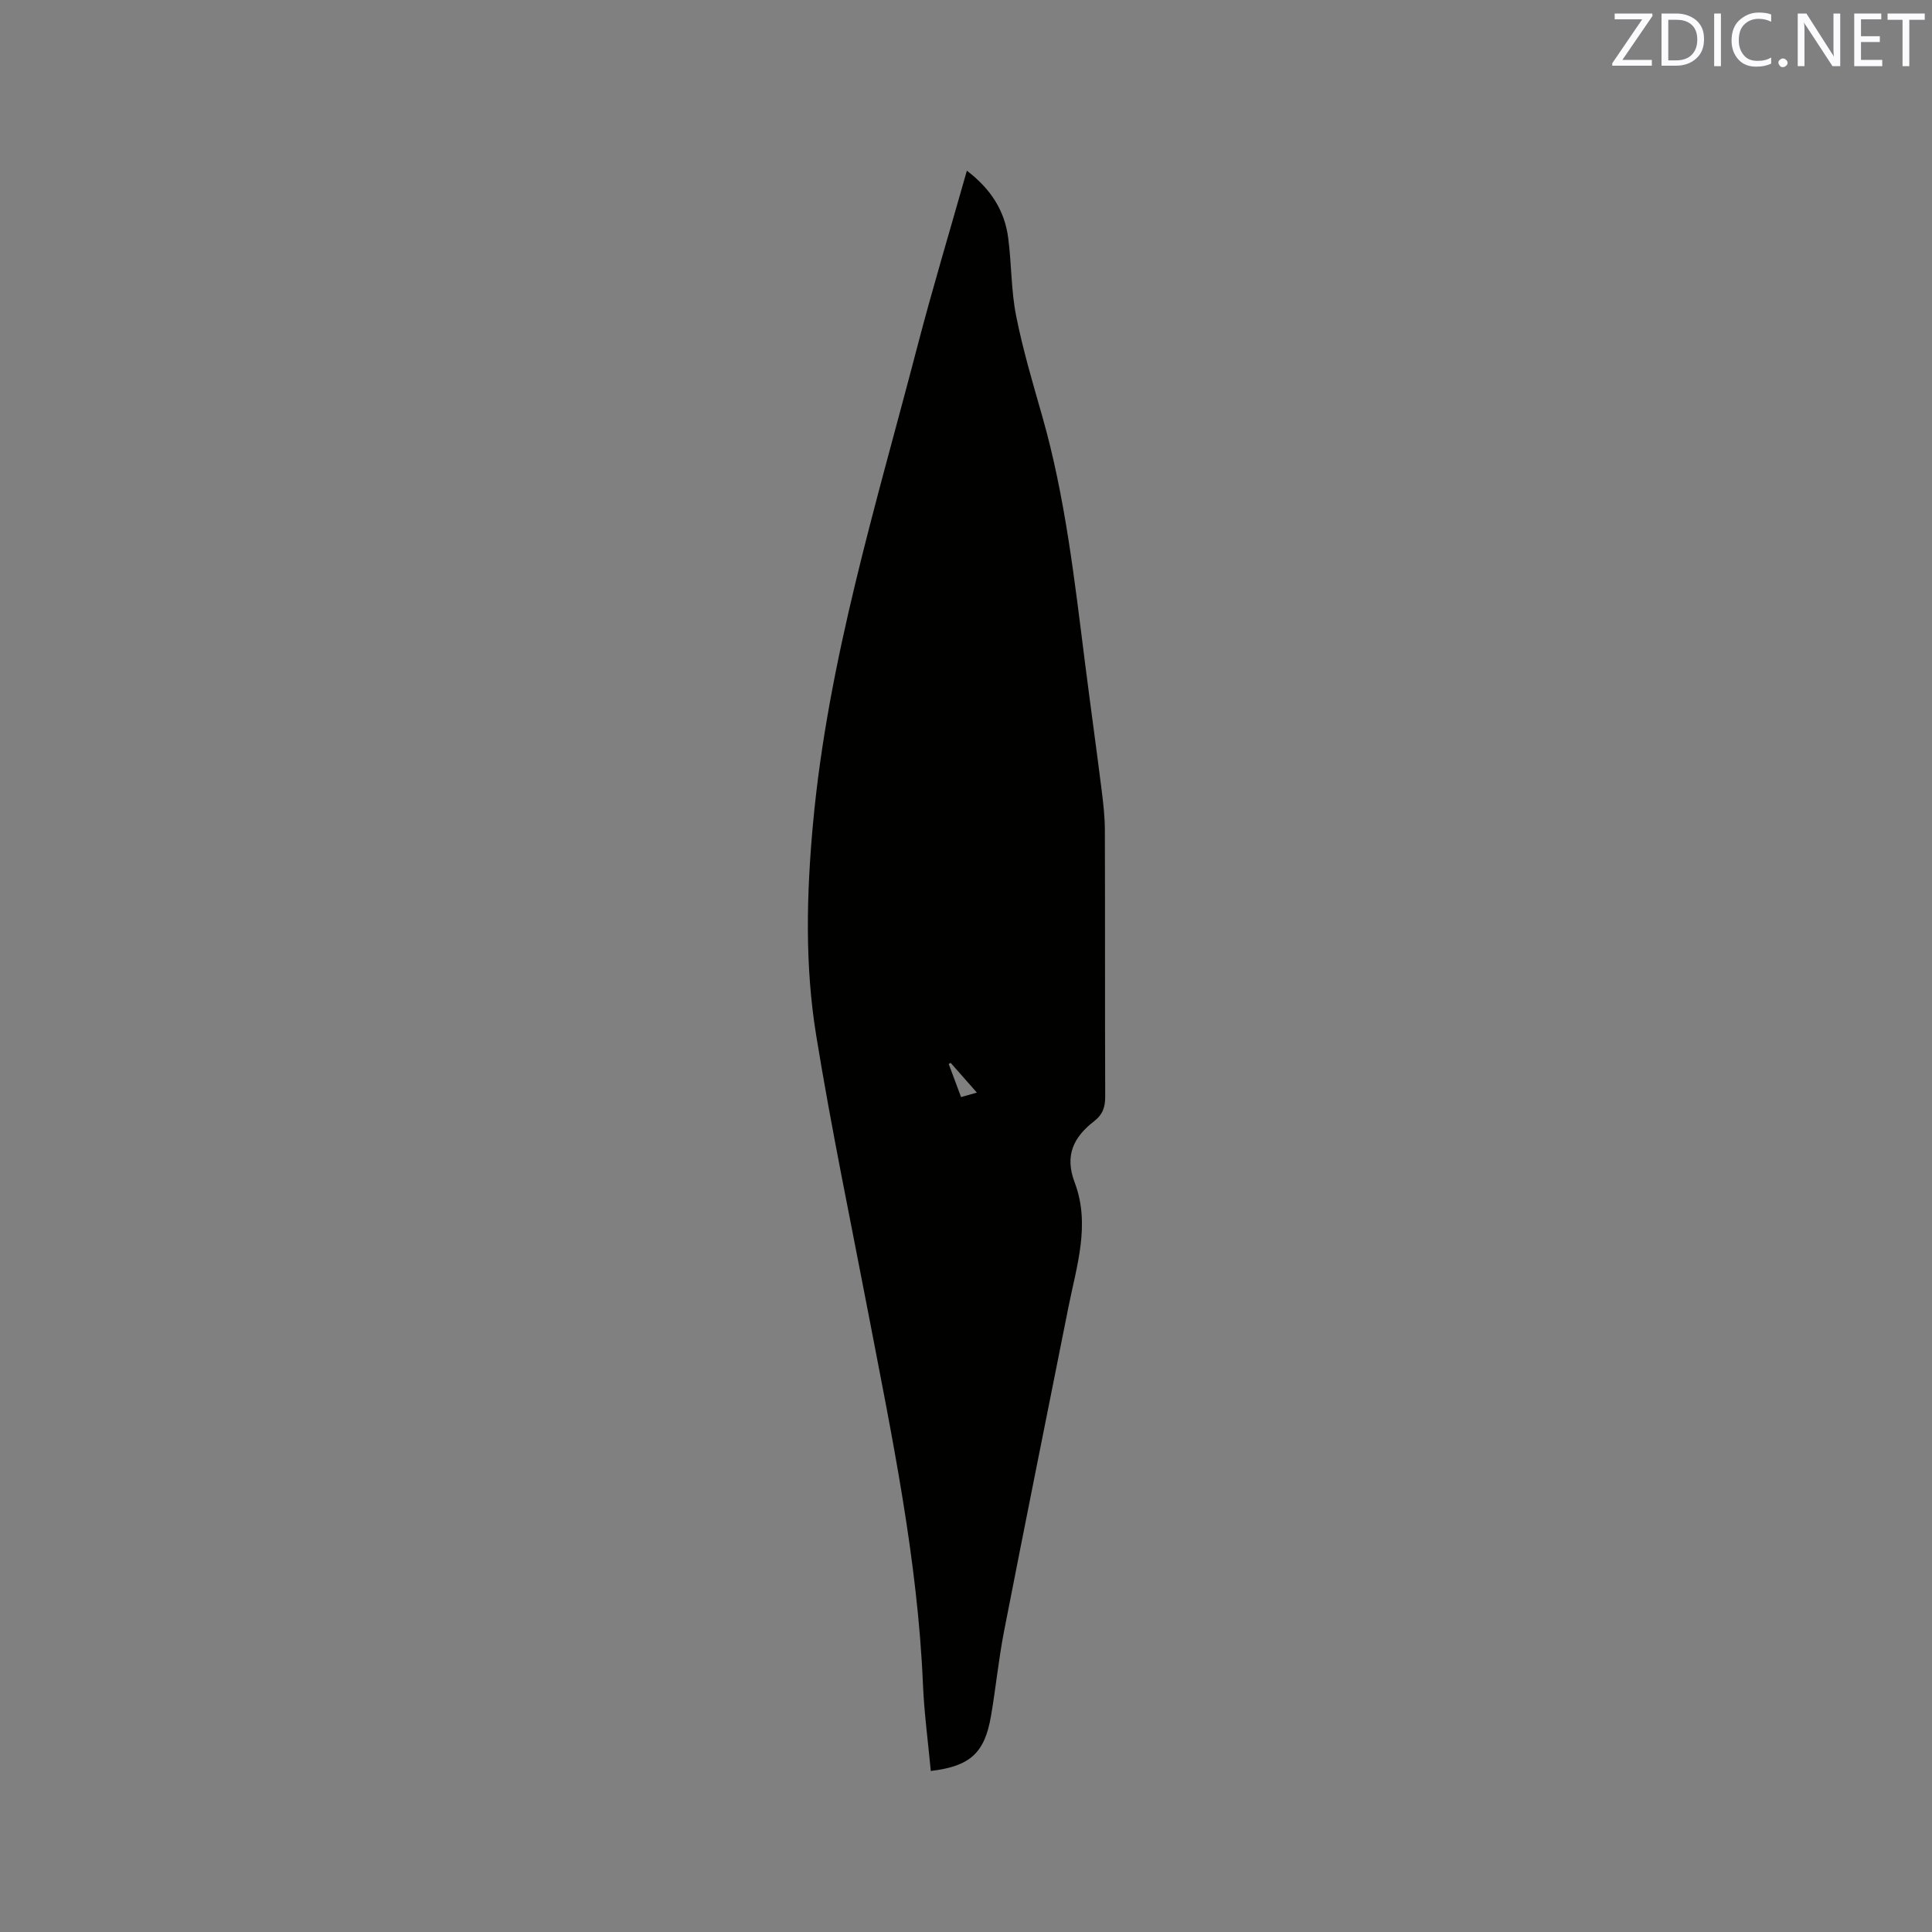 <svg enable-background="new 0 0 400 400" viewBox="0 0 400 400" xmlns="http://www.w3.org/2000/svg"><rect x="0" y="0" width="400" height="400" fill="#808080" stroke="none"/><path d="m192.71 366.66c-.57-6.12-1.37-12-1.62-17.9-1.1-25.95-6.4-51.26-11.27-76.64-3.69-19.24-7.7-38.44-10.84-57.77-2.36-14.48-2-29.16-.66-43.78 3.11-33.86 13.11-66.2 21.62-98.87 3.12-11.97 6.69-23.81 10.24-36.36 4.99 3.81 7.83 8.29 8.56 13.94.7 5.36.59 10.85 1.64 16.12 1.4 7.04 3.46 13.95 5.43 20.86 4.75 16.69 6.66 33.86 8.83 50.98 1.12 8.83 2.35 17.65 3.46 26.48.34 2.73.65 5.48.65 8.23.06 18.35 0 36.7.07 55.04.01 2.19-.48 3.74-2.29 5.14-4.18 3.24-6.18 7.02-4.03 12.69 3.3 8.69.39 17.35-1.32 25.94-4.45 22.33-8.95 44.66-13.31 67.01-1.13 5.82-1.7 11.74-2.71 17.59-1.32 7.6-4.32 10.33-12.45 11.3zm9.54-140.45c-1.87-2.12-3.65-4.14-5.43-6.16-.13.08-.27.16-.4.24.82 2.21 1.65 4.41 2.56 6.85 1.39-.39 2.55-.73 3.27-.93z" fill="#010100"/><g fill="#fbfafc"><path d="m342.2 3.2-6.3 9.2h6.1v1.2h-8.2v-.5l6.2-9.1h-5.7v-1.2h7.8v.4z"/><path d="m344 13.7v-10.9h3.1c1.6 0 3 .5 4.1 1.4 1.1 1 1.6 2.2 1.6 3.9s-.5 3-1.6 4-2.5 1.5-4.2 1.5h-3zm1.4-9.6v8.4h1.6c1.4 0 2.5-.4 3.2-1.1.8-.8 1.2-1.8 1.2-3.2s-.4-2.4-1.2-3.1-1.8-1-3.1-1z"/><path d="m356.3 2.8v10.9h-1.4v-10.9z"/><path d="m366.6 13.2c-.8.4-1.8.6-3 .6-1.6 0-2.8-.5-3.7-1.5s-1.4-2.3-1.4-3.9c0-1.7.5-3.2 1.6-4.2s2.4-1.6 4-1.6c1 0 1.9.1 2.6.4v1.5c-.8-.4-1.6-.6-2.6-.6-1.2 0-2.2.4-3 1.2s-1.1 1.9-1.1 3.3c0 1.3.4 2.3 1.1 3.1s1.6 1.1 2.8 1.1c1.1 0 2-.2 2.8-.7v1.3z"/><path d="m368.2 13c0-.3.1-.5.3-.6.2-.2.4-.3.6-.3.3 0 .5.1.7.3s.3.4.3.6-.1.5-.3.6c-.2.2-.4.3-.7.3s-.5-.1-.6-.3c-.2-.2-.3-.4-.3-.6z"/><path d="m381.1 13.7h-1.7l-5.5-8.4c-.2-.2-.3-.5-.4-.7 0 .2.1.8.1 1.5v7.6h-1.4v-10.9h1.8l5.3 8.3c.3.4.4.6.4.8 0-.3-.1-.8-.1-1.6v-7.5h1.4v10.9z"/><path d="m389.7 13.7h-5.8v-10.9h5.6v1.2h-4.2v3.5h3.9v1.2h-3.9v3.7h4.4z"/><path d="m398.4 4.1h-3.1v9.6h-1.4v-9.6h-3.1v-1.3h7.7v1.3z"/></g></svg>